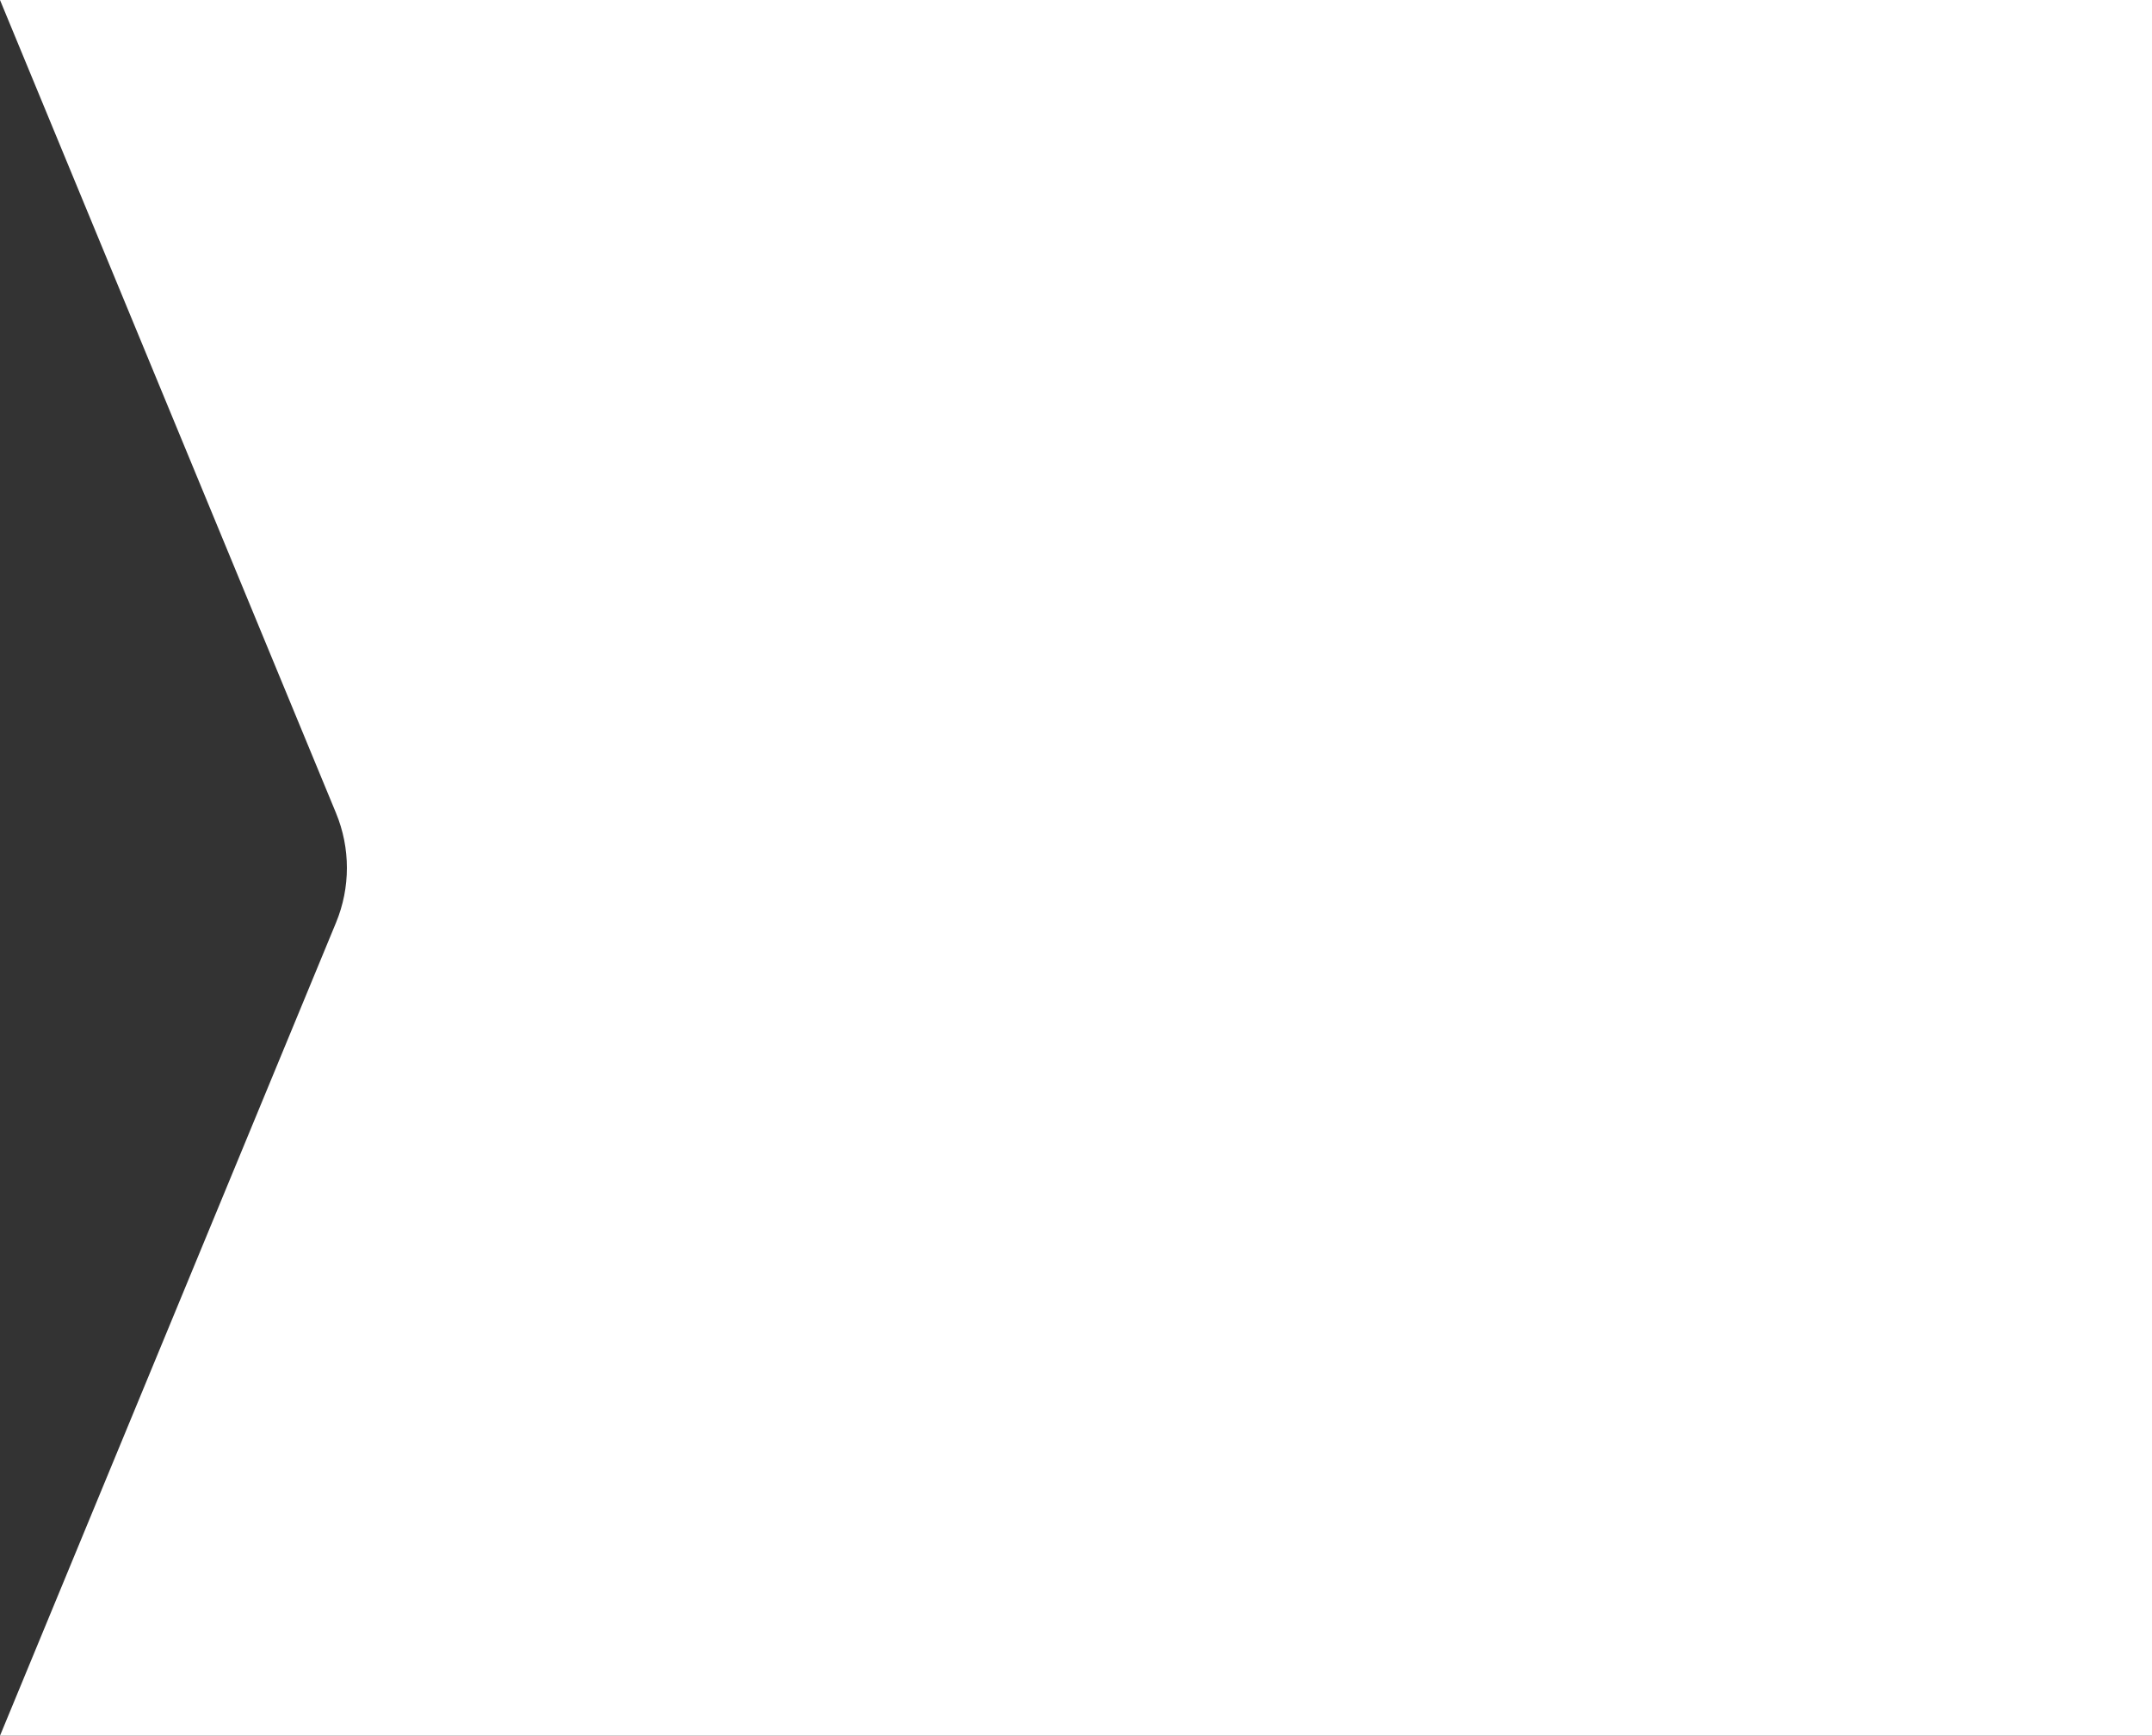 <?xml version="1.0" encoding="utf-8"?>
<svg xmlns="http://www.w3.org/2000/svg" fill="none" height="100%" overflow="visible" preserveAspectRatio="none" style="display: block;" viewBox="0 0 1200 968" width="100%">
<rect x="0" y="0" width="1200" height="968" fill="#333333" stroke="none"/>
<path d="M0 0H1200V968H0L187.375 514.552C195.46 494.986 195.46 473.014 187.375 453.448L0 0Z" fill="white" id="Rectangle 5095"/>
</svg>